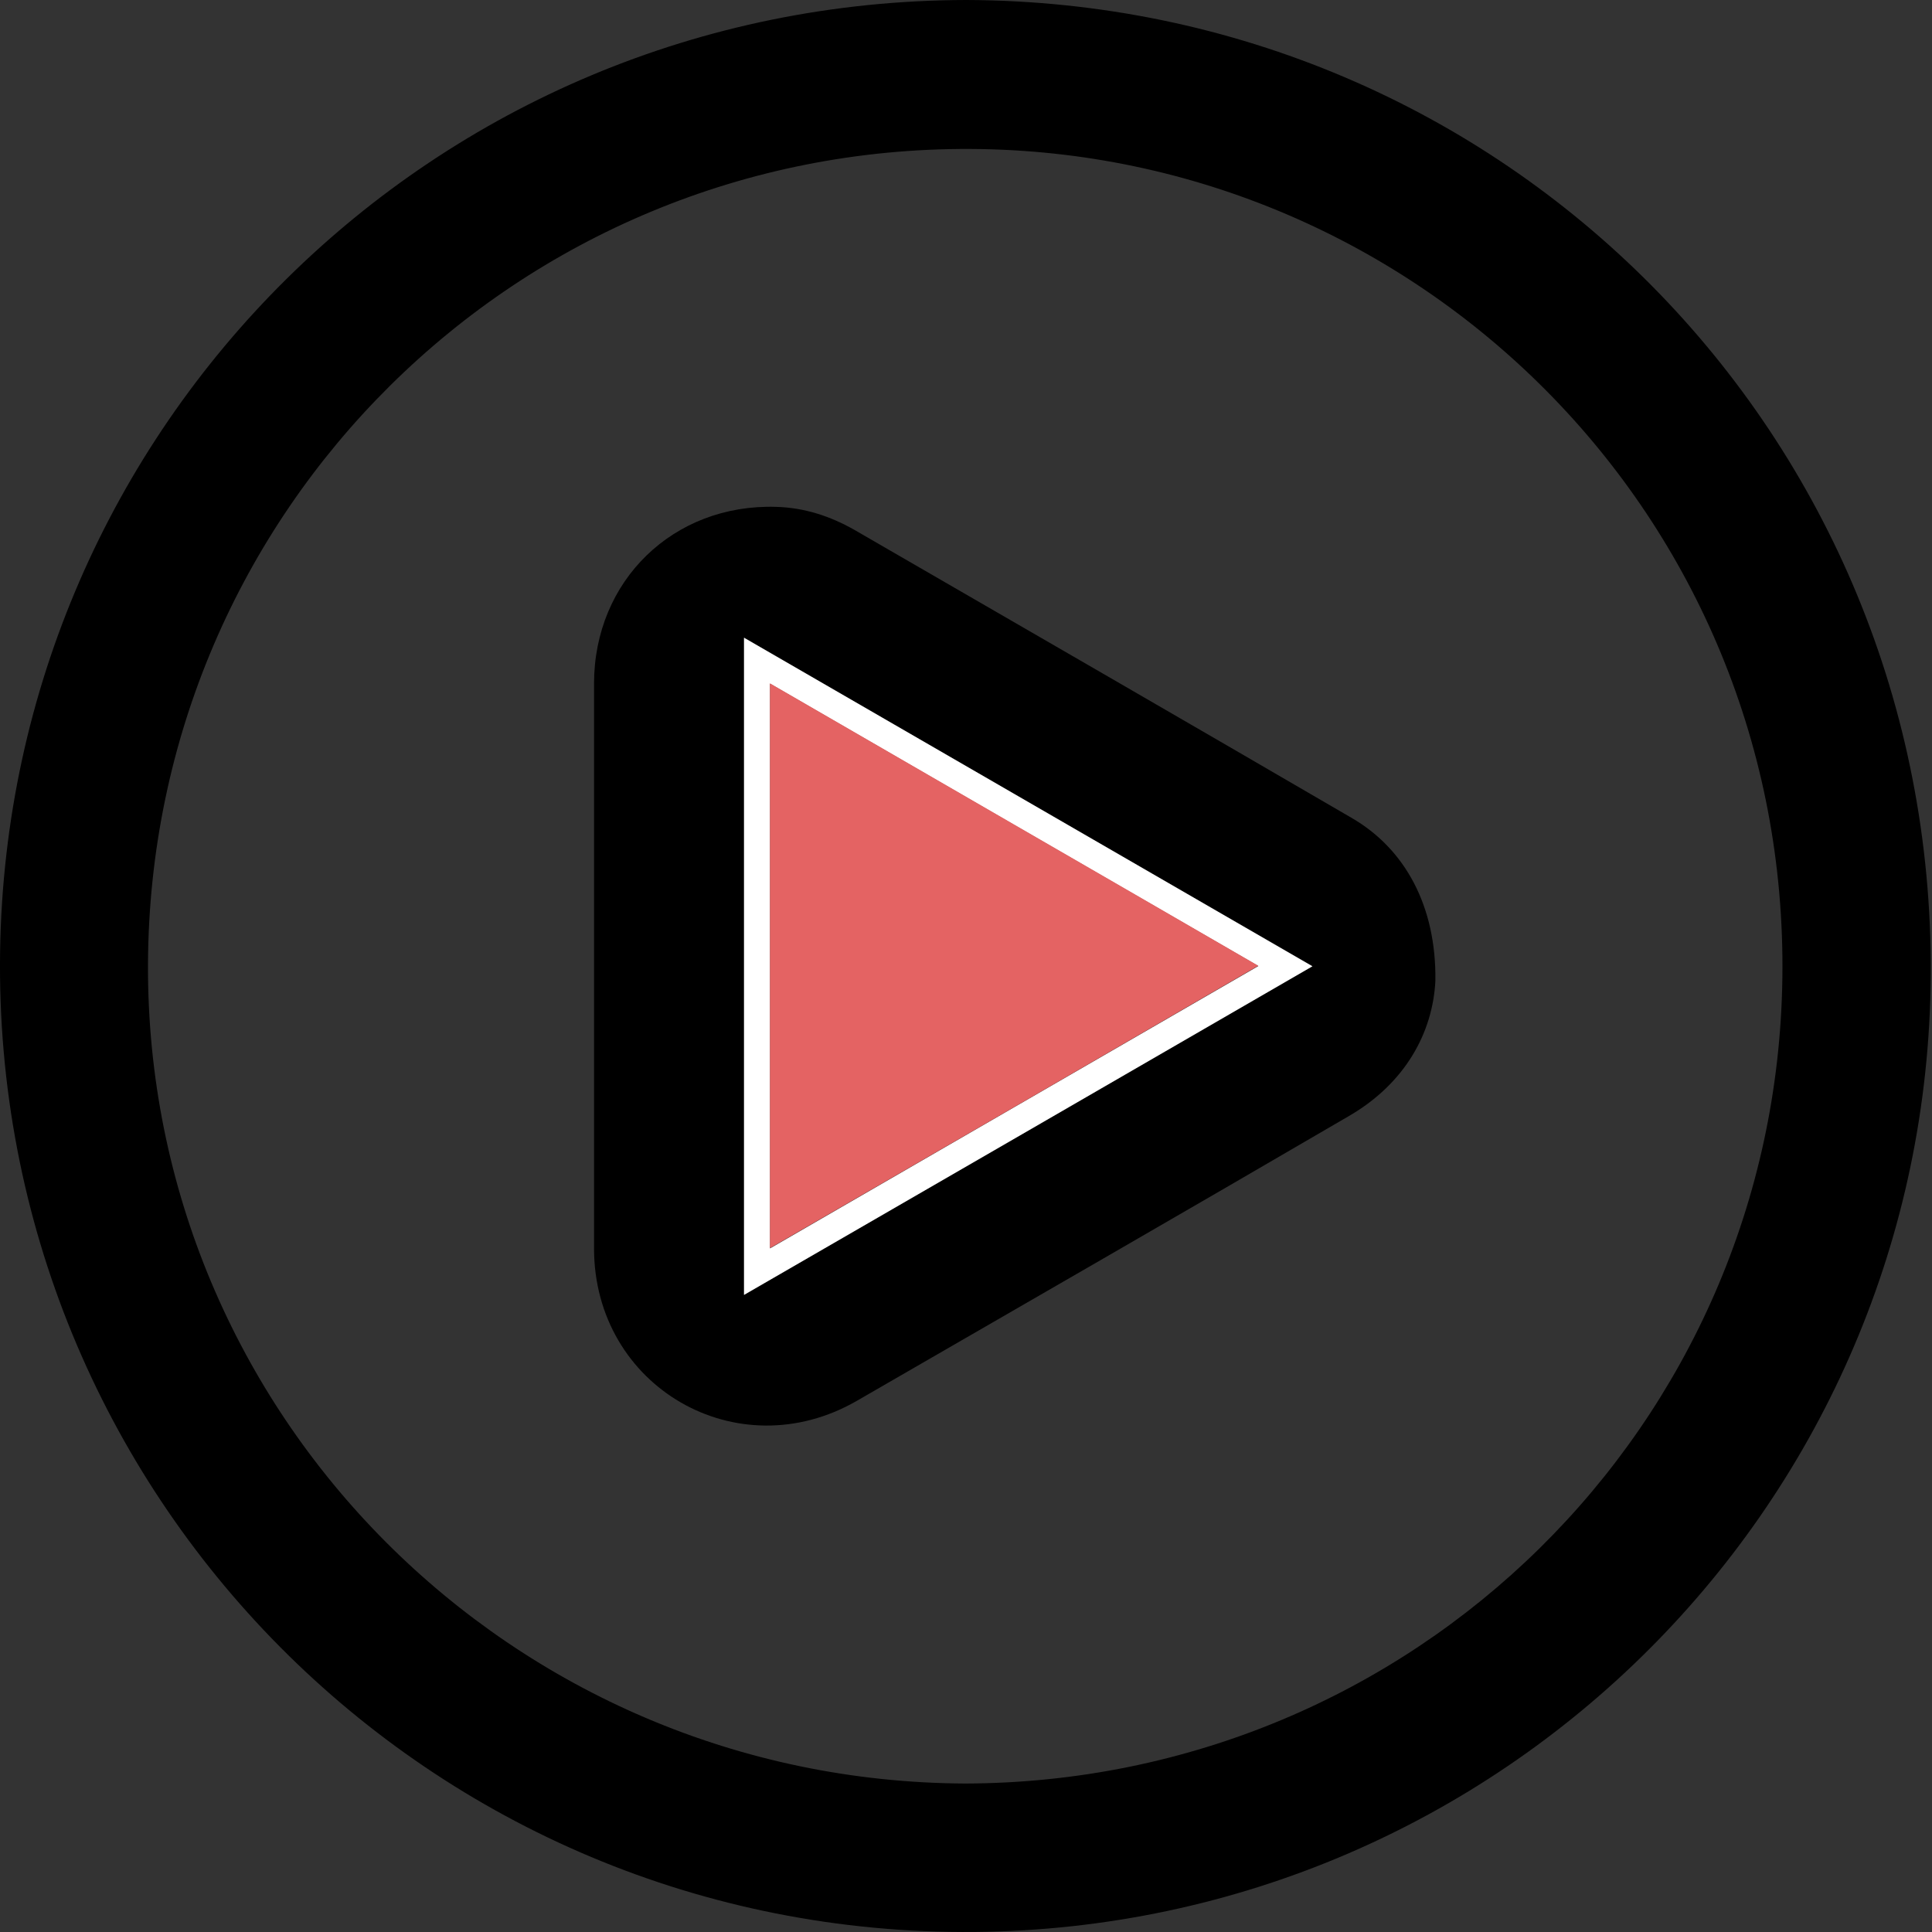 <svg width="40" height="40" viewBox="0 0 40 40" fill="none" xmlns="http://www.w3.org/2000/svg">
<rect x="0" y="0" width="40" height="40" fill="#333333" stroke="none"/>
<path d="M20.005 0C31.148 0.038 40.045 9 39.974 20.187C39.904 31.102 31.088 39.896 20.184 39.999C8.889 40.102 -0.166 30.917 0.002 19.698C0.165 8.826 8.97 0.022 20.005 0ZM19.983 36.926C29.272 36.899 36.771 29.519 36.902 20.253C37.038 10.675 29.348 3.132 20.102 3.084C10.716 3.035 3.102 10.572 3.064 19.964C3.026 29.291 10.596 36.883 19.983 36.926Z" fill="black"/>
<path d="M29.718 20.31C29.663 21.382 29.093 22.426 27.939 23.1C24.546 25.08 21.142 27.038 17.743 29.001C15.268 30.431 12.299 28.713 12.299 25.847C12.299 21.947 12.299 18.053 12.299 14.154C12.299 12.022 13.941 10.429 16.068 10.494C16.649 10.51 17.188 10.684 17.694 10.973C21.125 12.958 24.557 14.937 27.983 16.933C29.093 17.575 29.74 18.766 29.718 20.31ZM15.404 13.202C15.404 17.754 15.404 22.263 15.404 26.809C19.336 24.53 23.241 22.274 27.167 20C23.23 17.727 19.336 15.476 15.404 13.202Z" fill="black"/>
<path d="M15.404 13.203C19.336 15.476 23.235 17.728 27.173 20.006C23.241 22.28 19.342 24.537 15.404 26.81C15.404 22.263 15.404 17.755 15.404 13.203ZM15.943 25.847C19.342 23.879 22.67 21.959 26.053 20.001C22.665 18.043 19.314 16.107 15.943 14.155C15.943 18.06 15.943 21.915 15.943 25.847Z" fill="white"/>
<path d="M15.941 25.841C15.941 21.909 15.941 18.053 15.941 14.148C19.313 16.101 22.663 18.031 26.051 19.995C22.674 21.953 19.346 23.878 15.941 25.841Z" fill="#E46363"/>
</svg>
